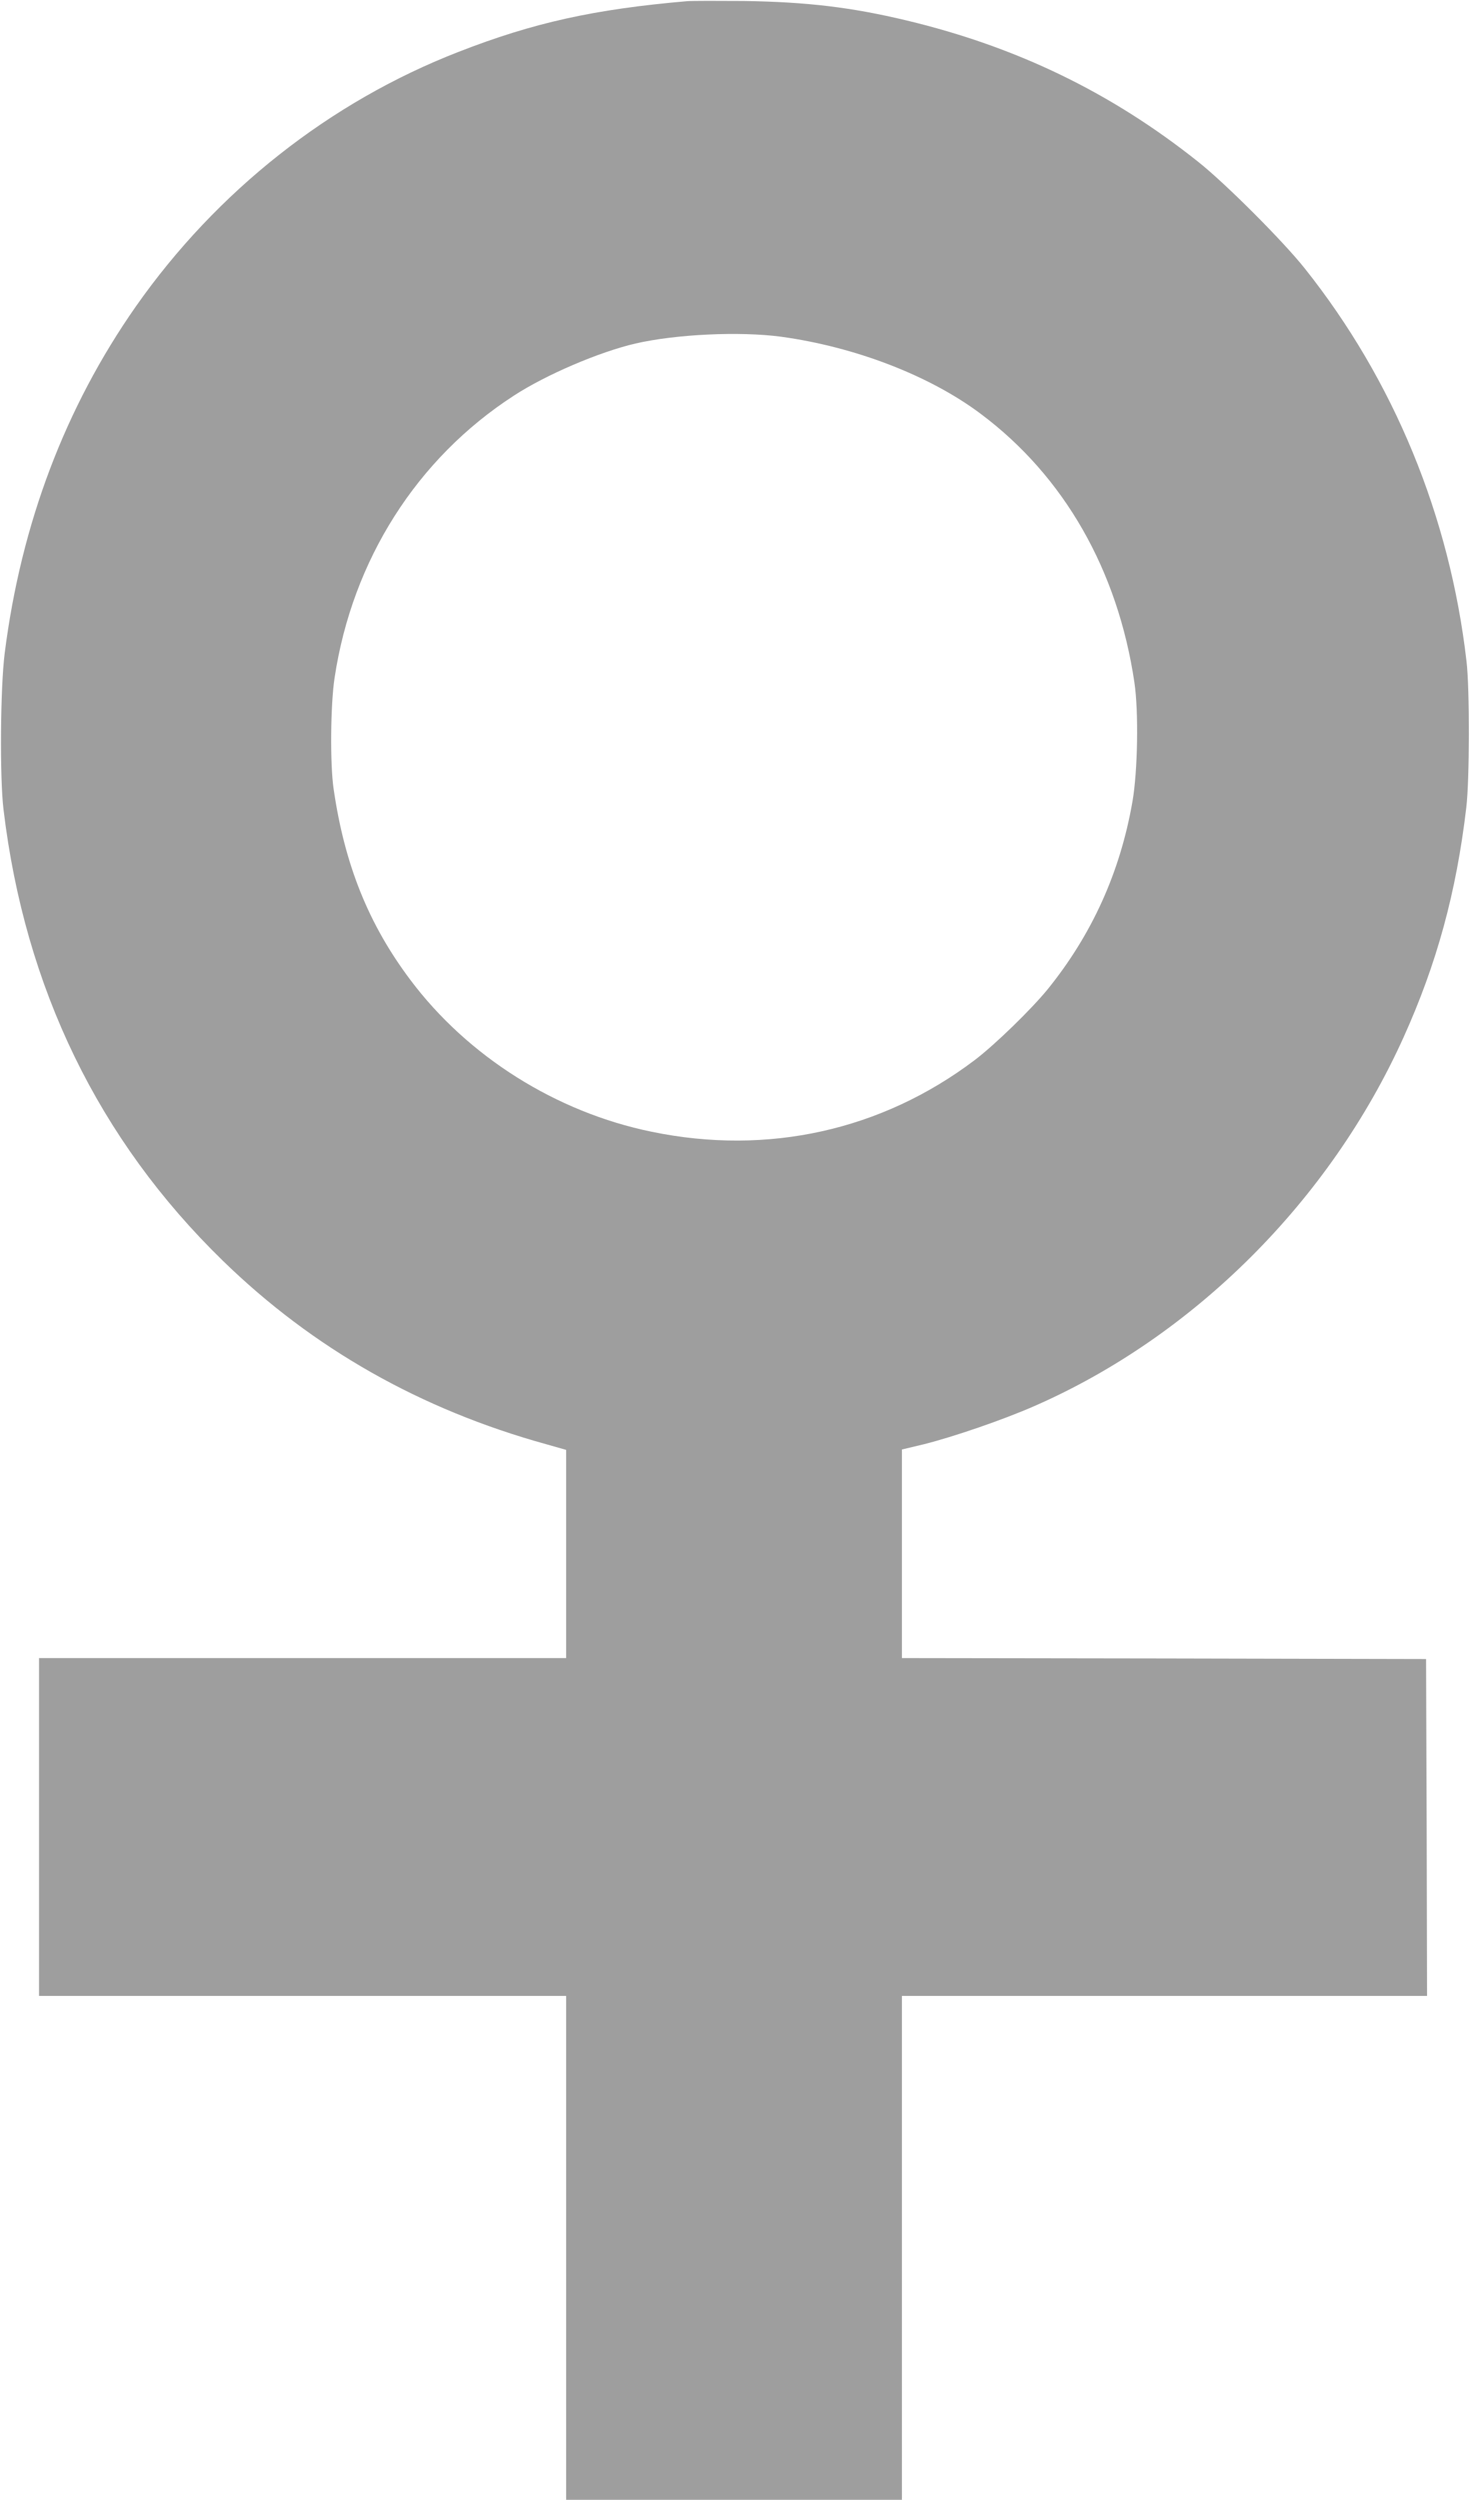 <?xml version="1.0" standalone="no"?>
<!DOCTYPE svg PUBLIC "-//W3C//DTD SVG 20010904//EN"
 "http://www.w3.org/TR/2001/REC-SVG-20010904/DTD/svg10.dtd">
<svg version="1.0" xmlns="http://www.w3.org/2000/svg"
 width="753pt" height="1280pt" viewBox="0 0 753 1280"
 preserveAspectRatio="xMidYMid meet">
<g transform="translate(0,1280) scale(0.1,-0.1)"
fill="#9e9e9e" stroke="none">
<path d="M3520 12794 c-475 -41 -788 -110 -1172 -260 -659 -256 -1238 -713
-1652 -1303 -362 -517 -588 -1113 -672 -1776 -22 -175 -26 -633 -6 -800 109
-913 487 -1691 1123 -2310 461 -449 1013 -762 1657 -940 l102 -29 0 -533 0
-533 -1350 0 -1350 0 0 -865 0 -865 1350 0 1350 0 0 -1290 0 -1290 860 0 860
0 0 1290 0 1290 1345 0 1345 0 -2 862 -3 863 -1342 3 -1343 2 0 534 0 534 113
27 c151 38 403 124 567 196 817 358 1512 1052 1889 1886 171 378 271 744 322
1178 17 143 18 606 1 750 -86 743 -372 1437 -828 2010 -112 141 -408 437 -547
547 -446 355 -929 588 -1492 723 -284 68 -511 95 -835 100 -135 1 -265 1 -290
-1z m480 -1718 c380 -52 763 -199 1025 -396 426 -319 701 -800 786 -1375 22
-148 17 -454 -10 -609 -63 -362 -207 -680 -434 -961 -84 -103 -270 -284 -374
-363 -476 -360 -1060 -490 -1655 -367 -489 100 -943 386 -1237 779 -214 285
-336 590 -392 976 -19 129 -16 433 5 570 91 602 421 1122 918 1444 166 108
438 224 623 267 209 48 534 63 745 35z"/>
</g>
</svg>
